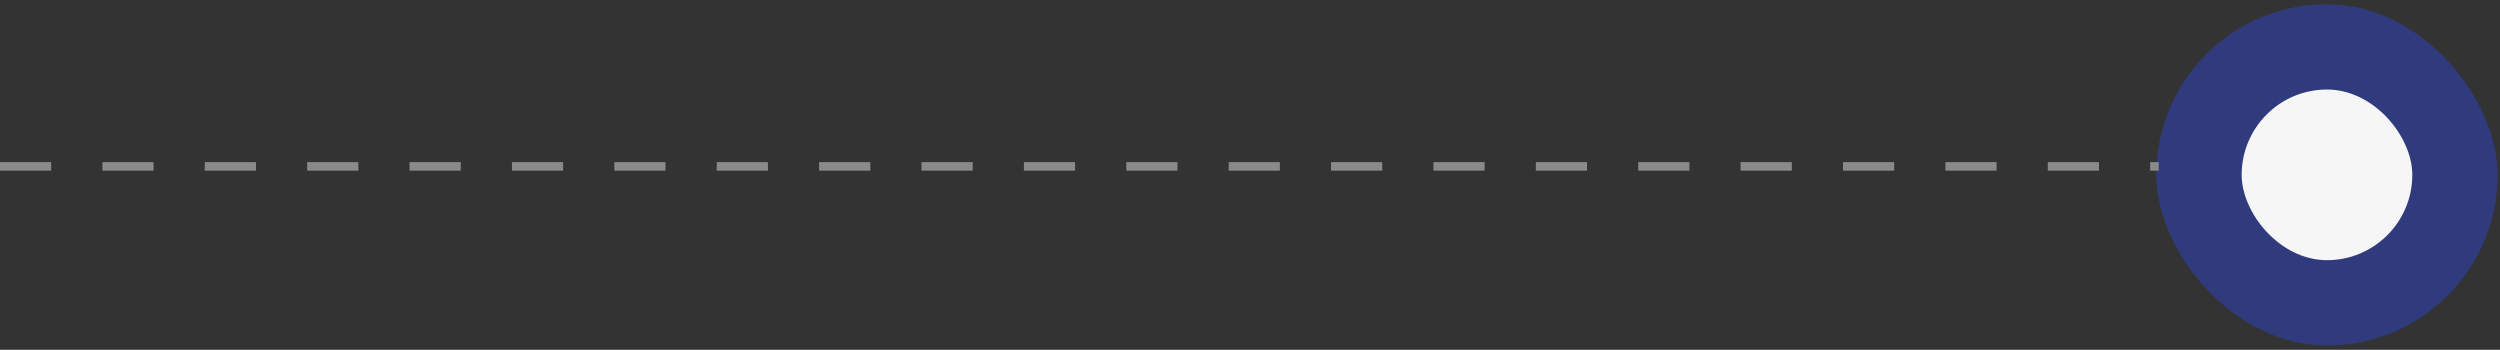 <?xml version="1.0" encoding="UTF-8"?> <svg xmlns="http://www.w3.org/2000/svg" width="293" height="41" viewBox="0 0 293 41" fill="none"><rect x="0" y="0" width="293" height="41" fill="#333333" stroke="none"/><rect x="252.722" y="0.492" width="40" height="40" rx="20" fill="#2F3B7D"></rect><rect x="262.722" y="10.492" width="20" height="20" rx="10" fill="#F6F6F6"></rect><line y1="19.5" x2="253" y2="19.5" stroke="#8A8A8A" stroke-dasharray="6 6"></line></svg> 